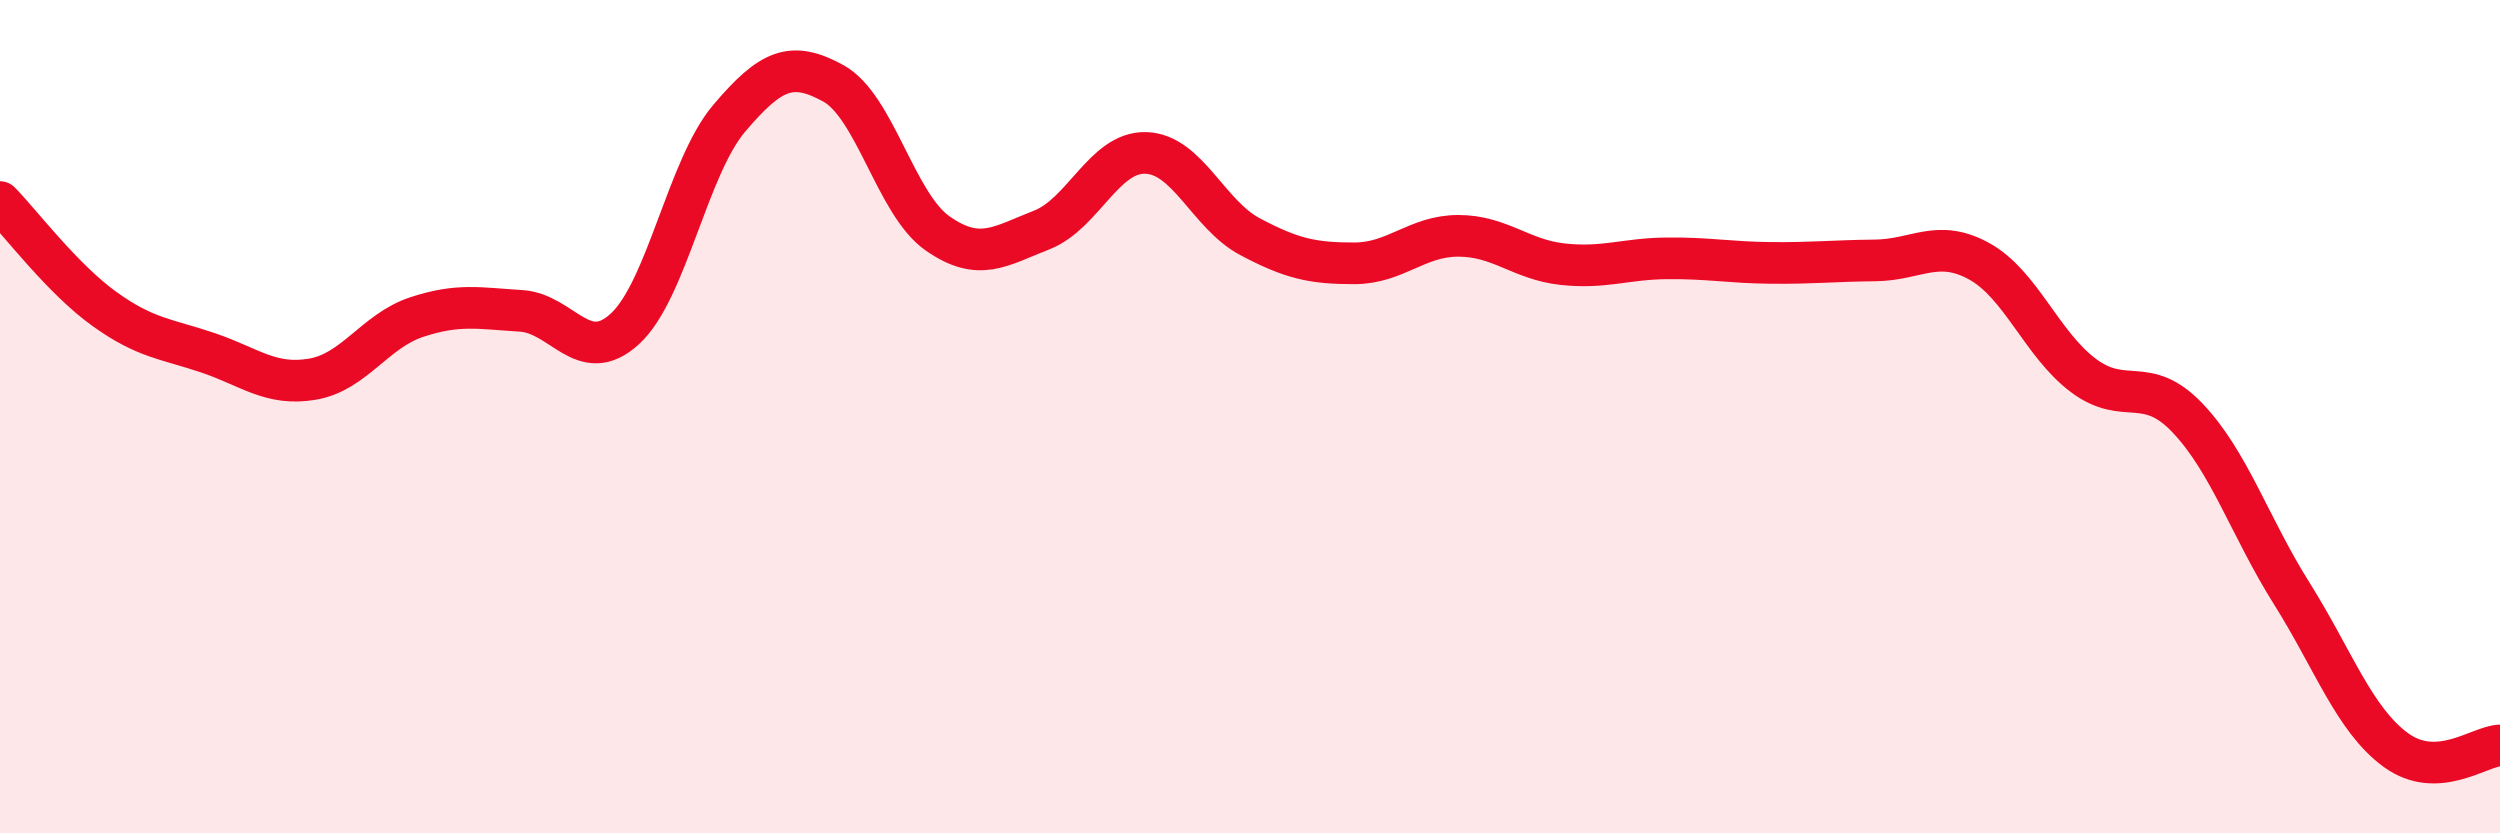 
    <svg width="60" height="20" viewBox="0 0 60 20" xmlns="http://www.w3.org/2000/svg">
      <path
        d="M 0,4.85 C 0.5,5.36 1.5,6.69 2.5,7.41 C 3.5,8.13 4,8.13 5,8.47 C 6,8.81 6.5,9.27 7.5,9.1 C 8.5,8.93 9,7.94 10,7.61 C 11,7.28 11.5,7.4 12.5,7.46 C 13.5,7.52 14,8.81 15,7.89 C 16,6.97 16.5,4.02 17.5,2.84 C 18.5,1.66 19,1.45 20,2 C 21,2.55 21.5,4.9 22.5,5.6 C 23.5,6.3 24,5.91 25,5.52 C 26,5.13 26.5,3.64 27.5,3.67 C 28.5,3.7 29,5.15 30,5.68 C 31,6.21 31.5,6.32 32.5,6.32 C 33.5,6.32 34,5.66 35,5.66 C 36,5.66 36.5,6.23 37.5,6.34 C 38.5,6.45 39,6.21 40,6.2 C 41,6.19 41.5,6.3 42.5,6.31 C 43.5,6.32 44,6.26 45,6.25 C 46,6.24 46.5,5.72 47.5,6.27 C 48.5,6.82 49,8.26 50,9.01 C 51,9.76 51.5,8.98 52.5,10.03 C 53.5,11.08 54,12.65 55,14.24 C 56,15.83 56.5,17.27 57.5,18 C 58.5,18.73 59.5,17.91 60,17.89L60 20L0 20Z"
        fill="#EB0A25"
        opacity="0.1"
        stroke-linecap="round"
        stroke-linejoin="round"
      />
      <path
        d="M 0,4.85 C 0.5,5.36 1.5,6.69 2.5,7.41 C 3.5,8.13 4,8.13 5,8.47 C 6,8.81 6.5,9.27 7.5,9.1 C 8.5,8.93 9,7.94 10,7.61 C 11,7.28 11.5,7.4 12.5,7.46 C 13.5,7.52 14,8.81 15,7.89 C 16,6.97 16.5,4.02 17.5,2.84 C 18.5,1.66 19,1.45 20,2 C 21,2.55 21.5,4.9 22.5,5.6 C 23.5,6.3 24,5.91 25,5.52 C 26,5.13 26.5,3.64 27.5,3.67 C 28.5,3.7 29,5.15 30,5.68 C 31,6.21 31.5,6.32 32.5,6.32 C 33.5,6.32 34,5.66 35,5.66 C 36,5.66 36.5,6.23 37.5,6.34 C 38.5,6.45 39,6.21 40,6.2 C 41,6.19 41.5,6.3 42.5,6.31 C 43.5,6.32 44,6.26 45,6.25 C 46,6.24 46.5,5.72 47.5,6.27 C 48.5,6.82 49,8.26 50,9.01 C 51,9.76 51.5,8.98 52.5,10.03 C 53.5,11.08 54,12.65 55,14.24 C 56,15.83 56.5,17.27 57.5,18 C 58.5,18.73 59.5,17.91 60,17.89"
        stroke="#EB0A25"
        stroke-width="1"
        fill="none"
        stroke-linecap="round"
        stroke-linejoin="round"
      />
    </svg>
  